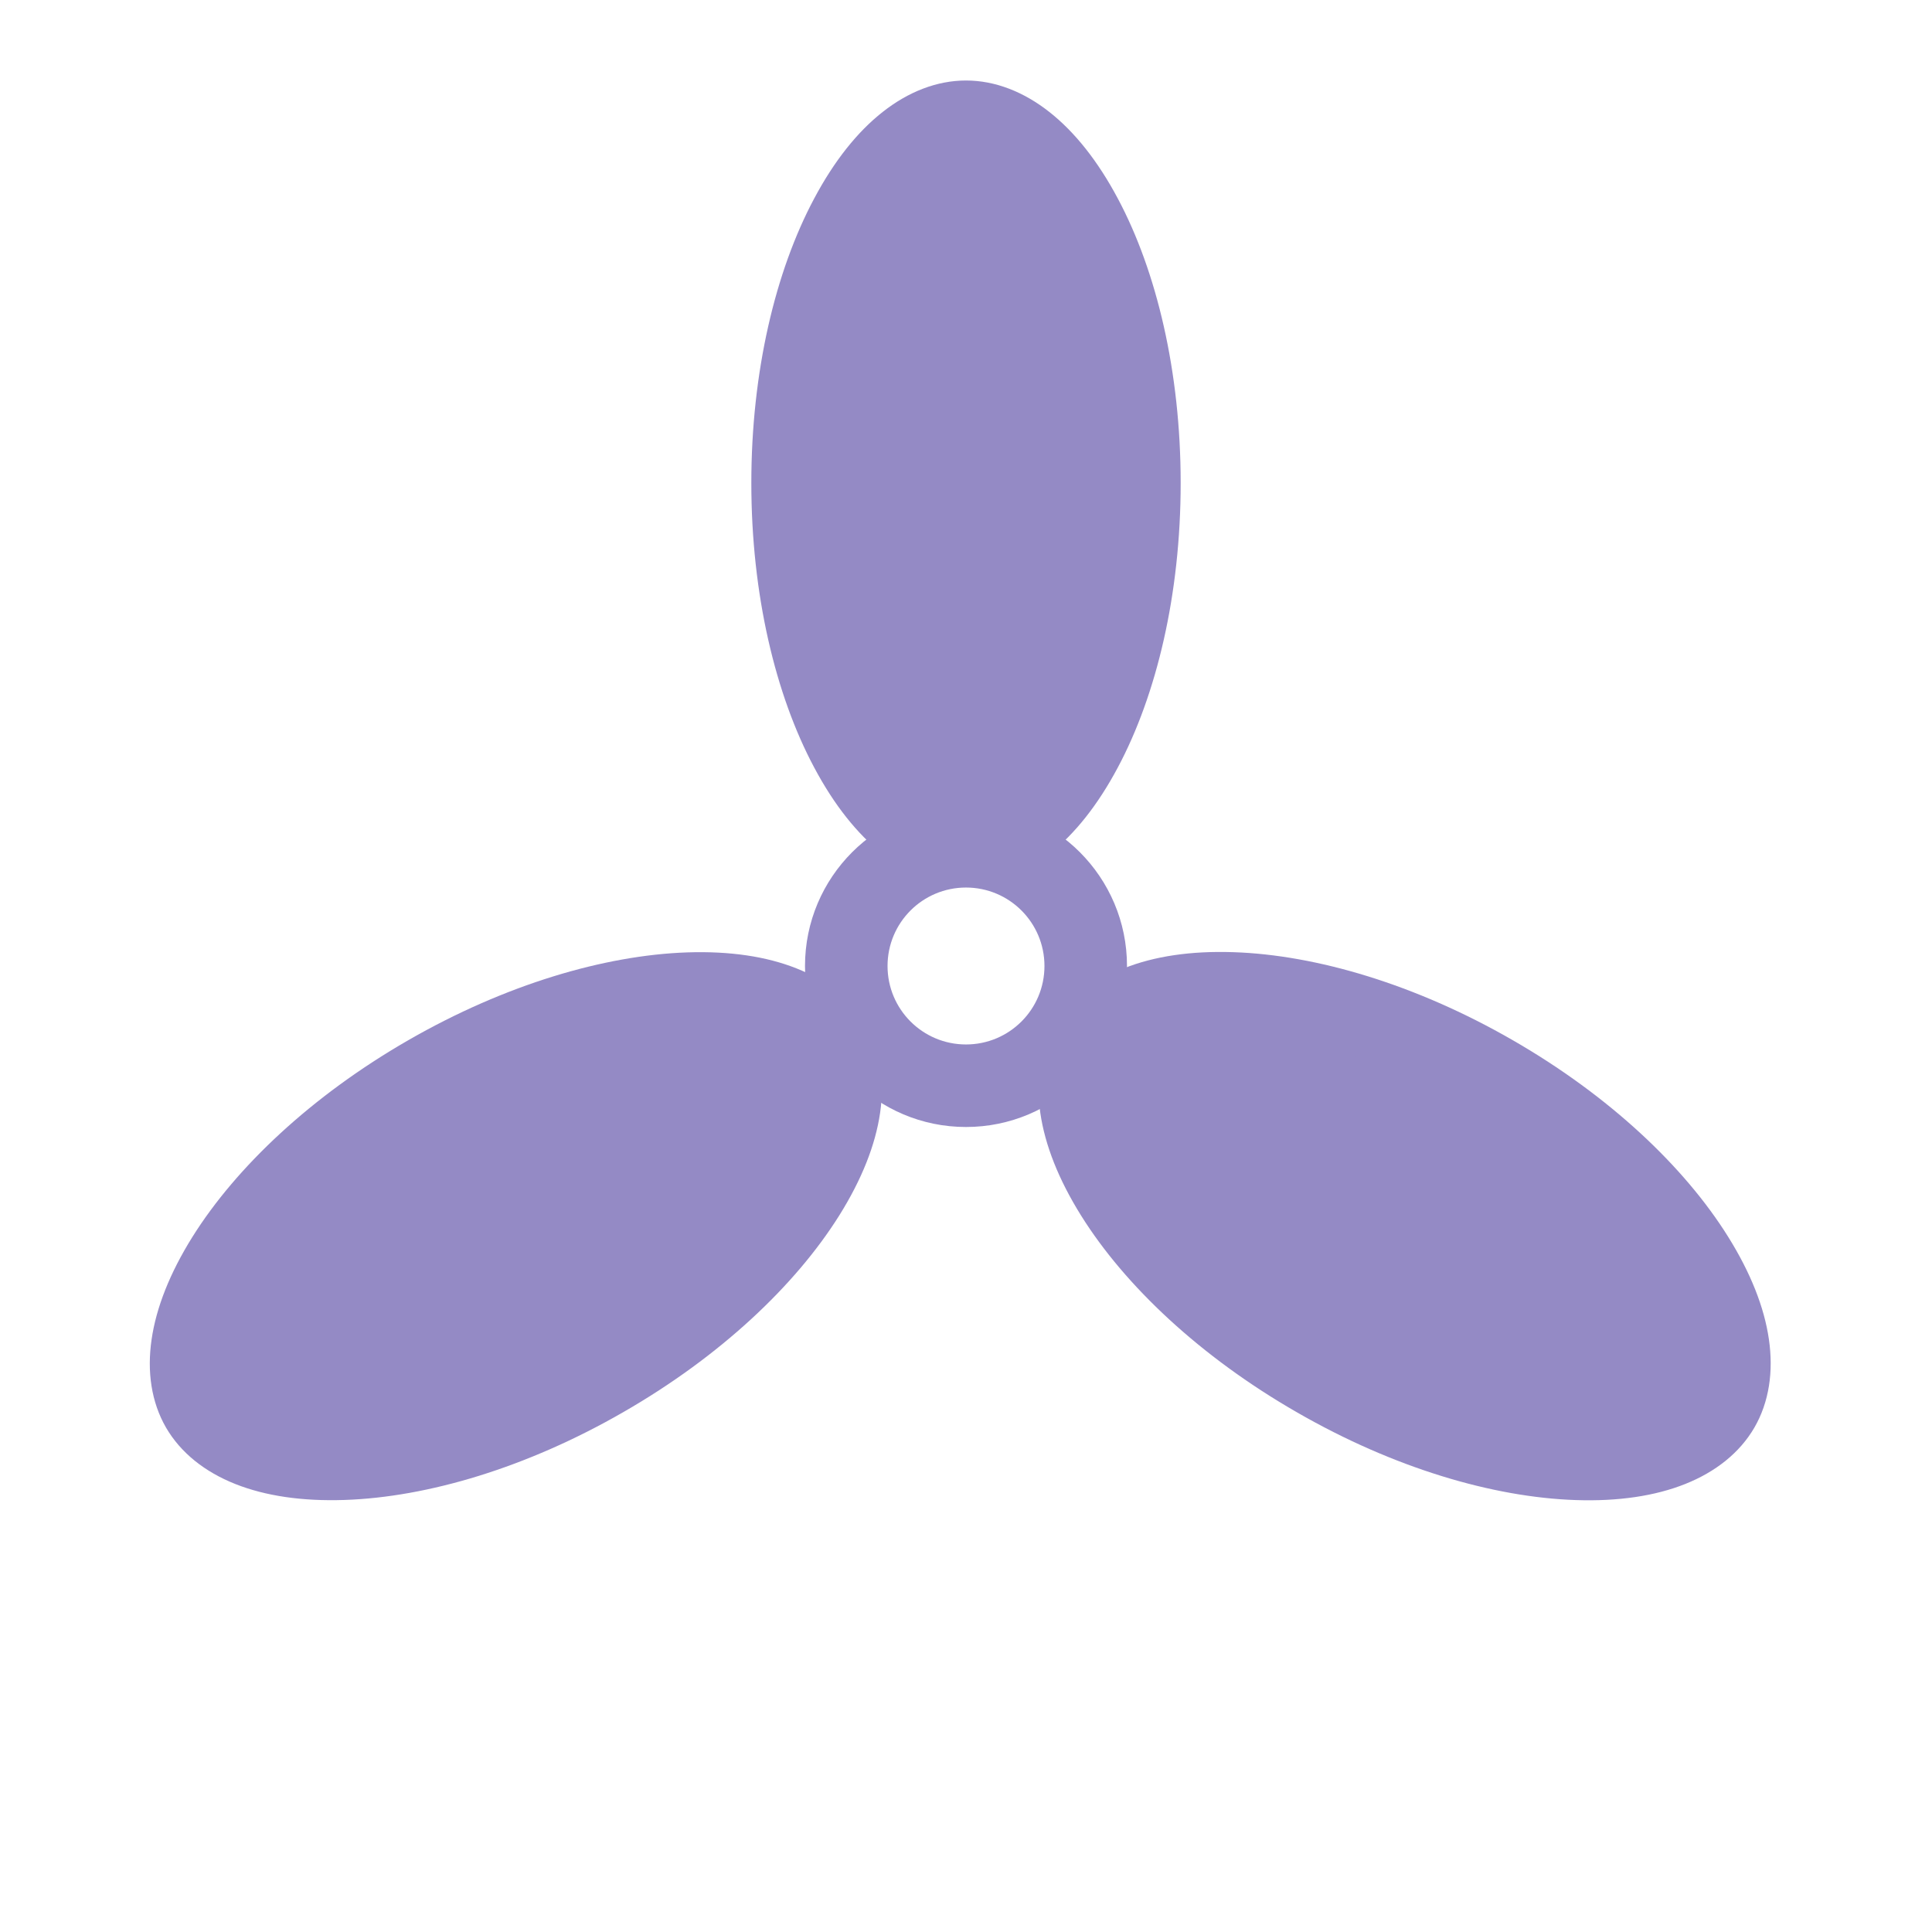 <svg width="18" height="18" viewBox="0 0 18 18" fill="none" xmlns="http://www.w3.org/2000/svg">
    <path d="M10.5 9C10.5 9.828 9.828 10.5 9 10.5C8.172 10.5 7.5 9.828 7.5 9C7.5 8.172 8.172 7.5 9 7.5C9.828 7.5 10.5 8.172 10.5 9ZM8.269 9C8.269 9.404 8.596 9.731 9 9.731C9.404 9.731 9.731 9.404 9.731 9C9.731 8.596 9.404 8.269 9 8.269C8.596 8.269 8.269 8.596 8.269 9Z" fill="#948AC5"/>
    <path d="M10.625 4.5C10.625 5.486 10.411 6.361 10.083 6.975C9.747 7.606 9.346 7.875 9 7.875C8.654 7.875 8.253 7.606 7.917 6.975C7.589 6.361 7.375 5.486 7.375 4.5C7.375 3.514 7.589 2.639 7.917 2.025C8.253 1.394 8.654 1.125 9 1.125C9.346 1.125 9.747 1.394 10.083 2.025C10.411 2.639 10.625 3.514 10.625 4.5Z" fill="#948AC5" stroke="#948AC5" stroke-width="0.75"/>
    <path d="M12.27 12.833C11.412 12.34 10.759 11.717 10.39 11.126C10.011 10.519 9.978 10.036 10.152 9.736C10.326 9.435 10.762 9.222 11.479 9.246C12.178 9.269 13.046 9.521 13.903 10.014C14.761 10.507 15.414 11.13 15.783 11.722C16.162 12.329 16.195 12.811 16.021 13.112C15.847 13.412 15.411 13.625 14.694 13.601C13.995 13.578 13.127 13.327 12.27 12.833Z" fill="#948AC5" stroke="#948AC5" stroke-width="0.75"/>
    <path d="M5.621 12.831C6.479 12.338 7.132 11.715 7.502 11.124C7.881 10.518 7.914 10.036 7.741 9.736C7.567 9.436 7.132 9.224 6.415 9.248C5.716 9.272 4.848 9.523 3.99 10.017C3.133 10.51 2.48 11.133 2.11 11.724C1.731 12.331 1.698 12.812 1.871 13.112C2.045 13.412 2.48 13.624 3.197 13.6C3.896 13.577 4.764 13.325 5.621 12.831Z" fill="#948AC5" stroke="#948AC5" stroke-width="0.75"/>
</svg>
